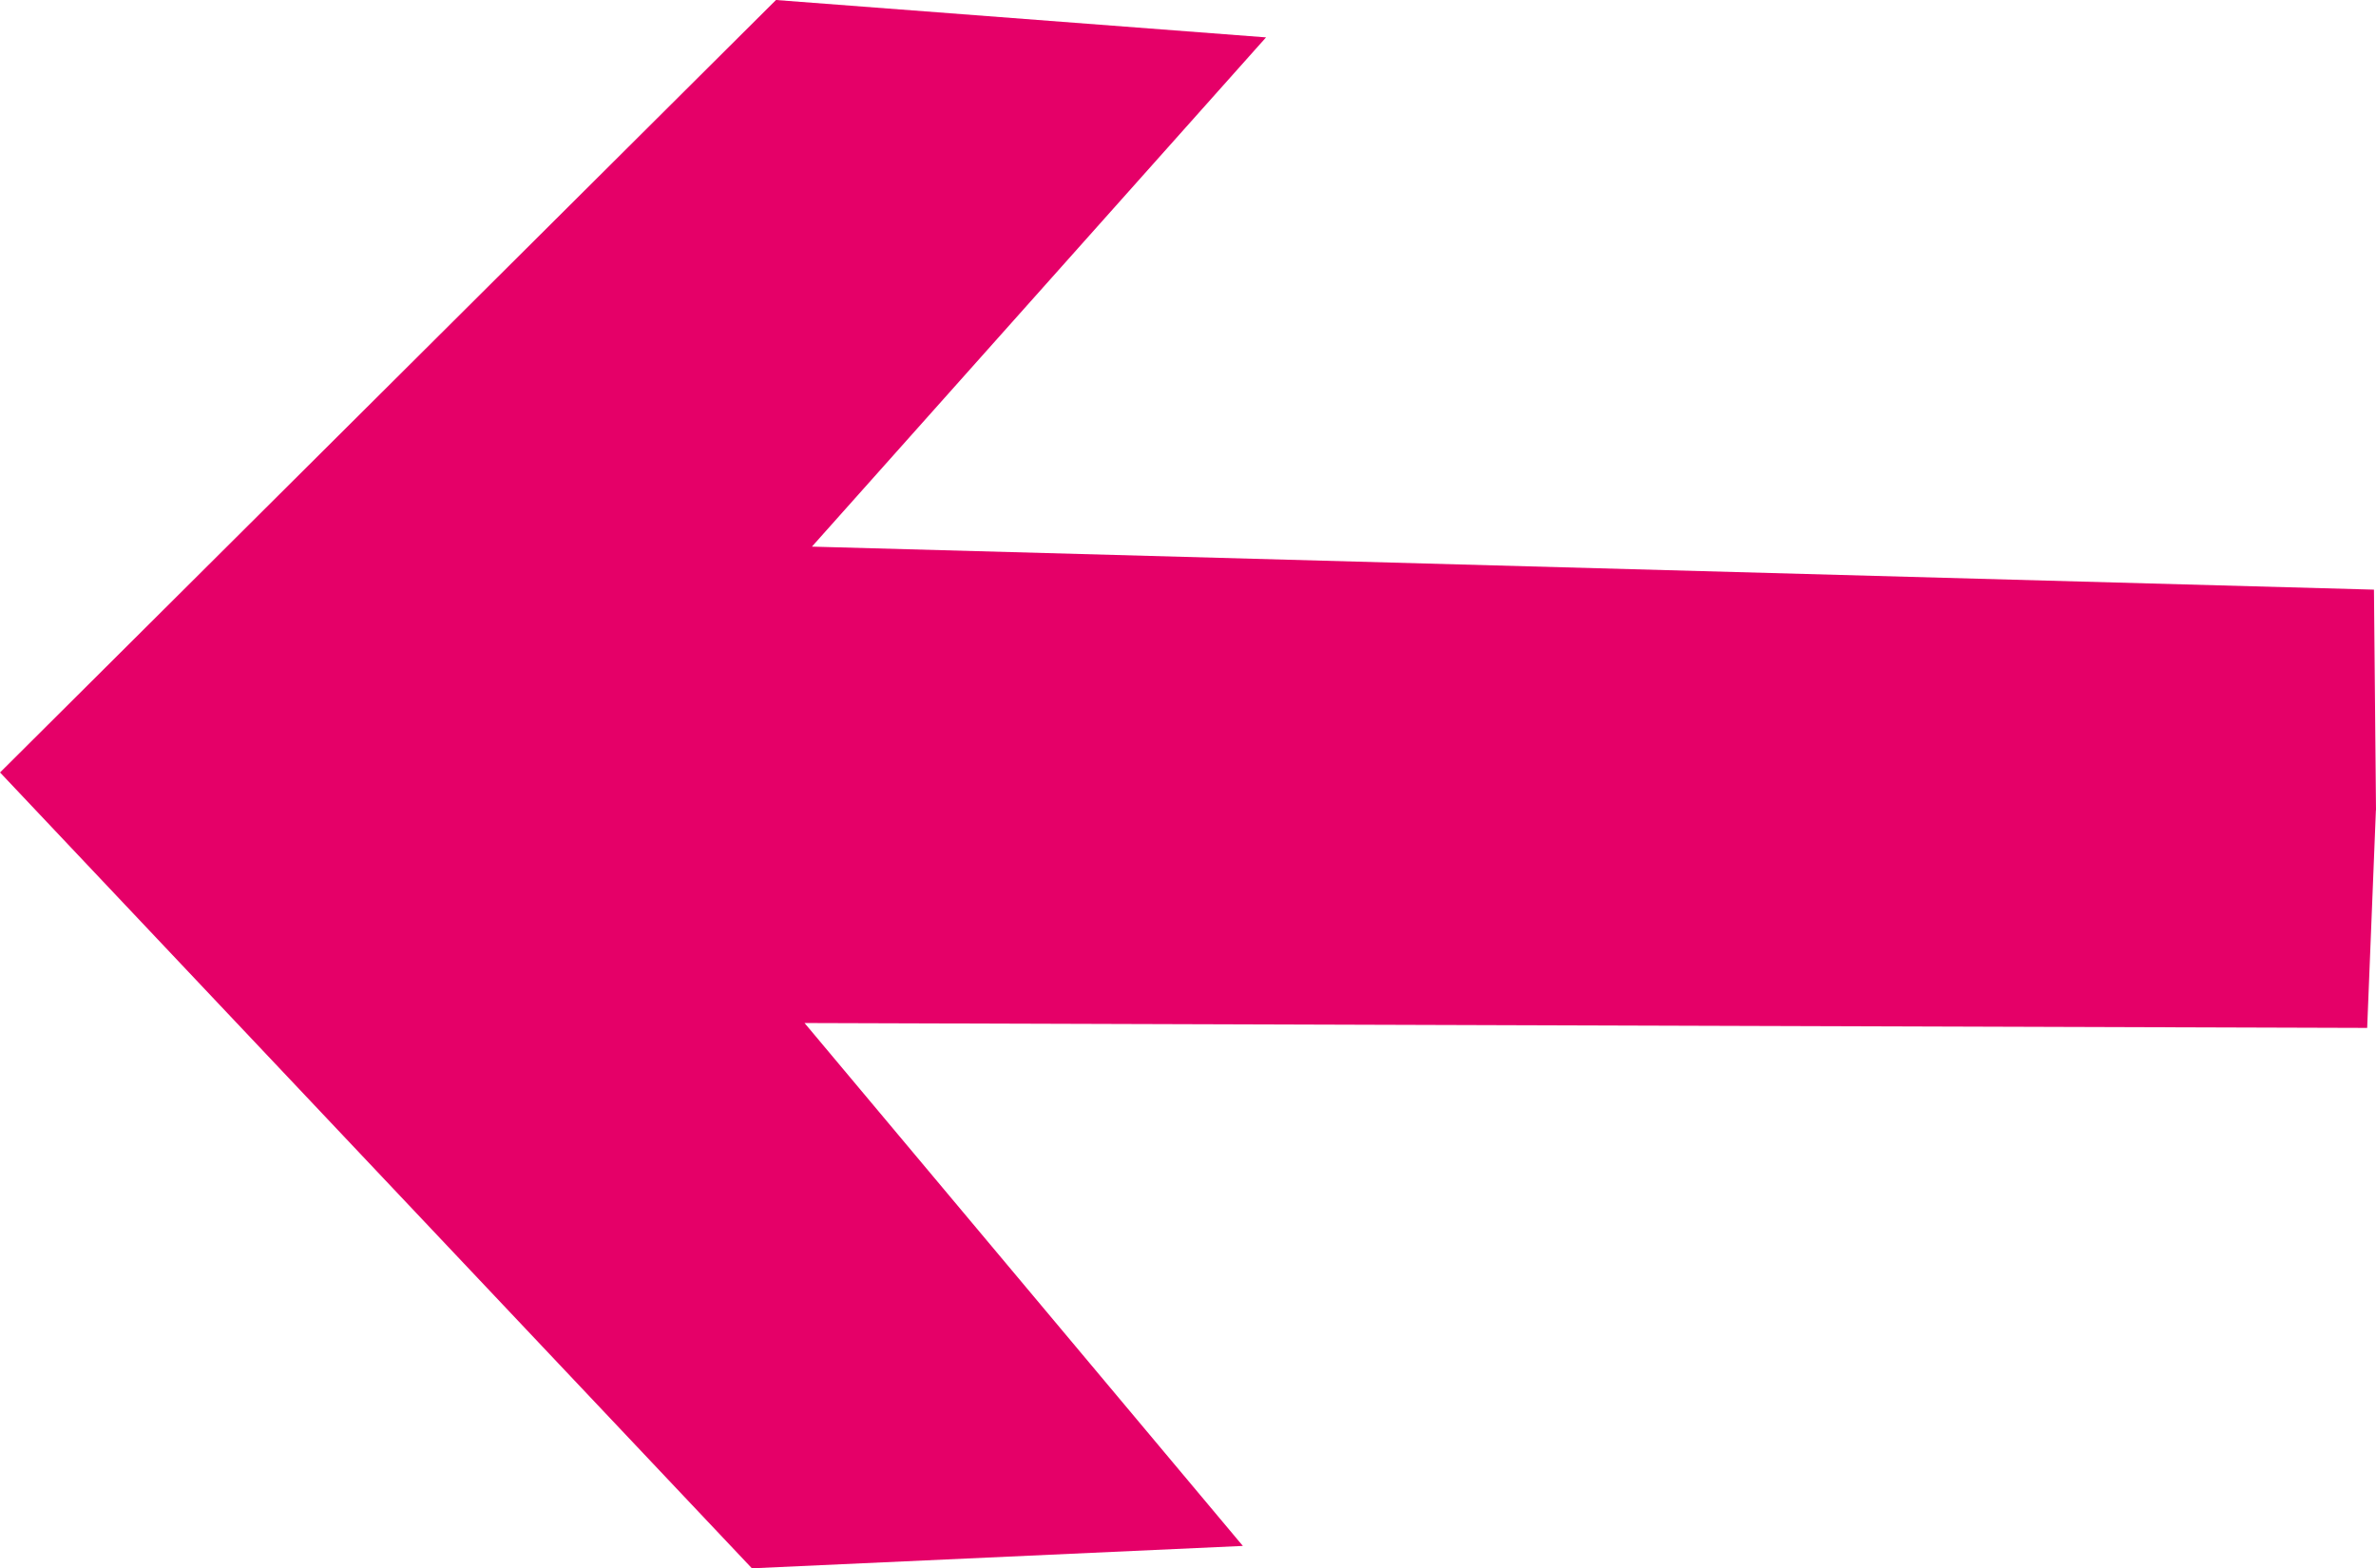 <?xml version="1.0" encoding="UTF-8"?>
<svg id="Ebene_1" data-name="Ebene 1" xmlns="http://www.w3.org/2000/svg" width="476.65" height="314.65" viewBox="0 0 476.65 314.65">
  <defs>
    <style>
      .cls-1 {
        fill: #e50068;
      }
    </style>
  </defs>
  <polygon class="cls-1" points="162.88 109.67 253.98 7.5 155.67 0 .01 154.98 0 154.97 150.84 314.65 249.33 310.16 161.4 205.25 474.88 206.23 476.63 162.54 476.65 162.54 476.24 118.3 162.88 109.67"/>
</svg>